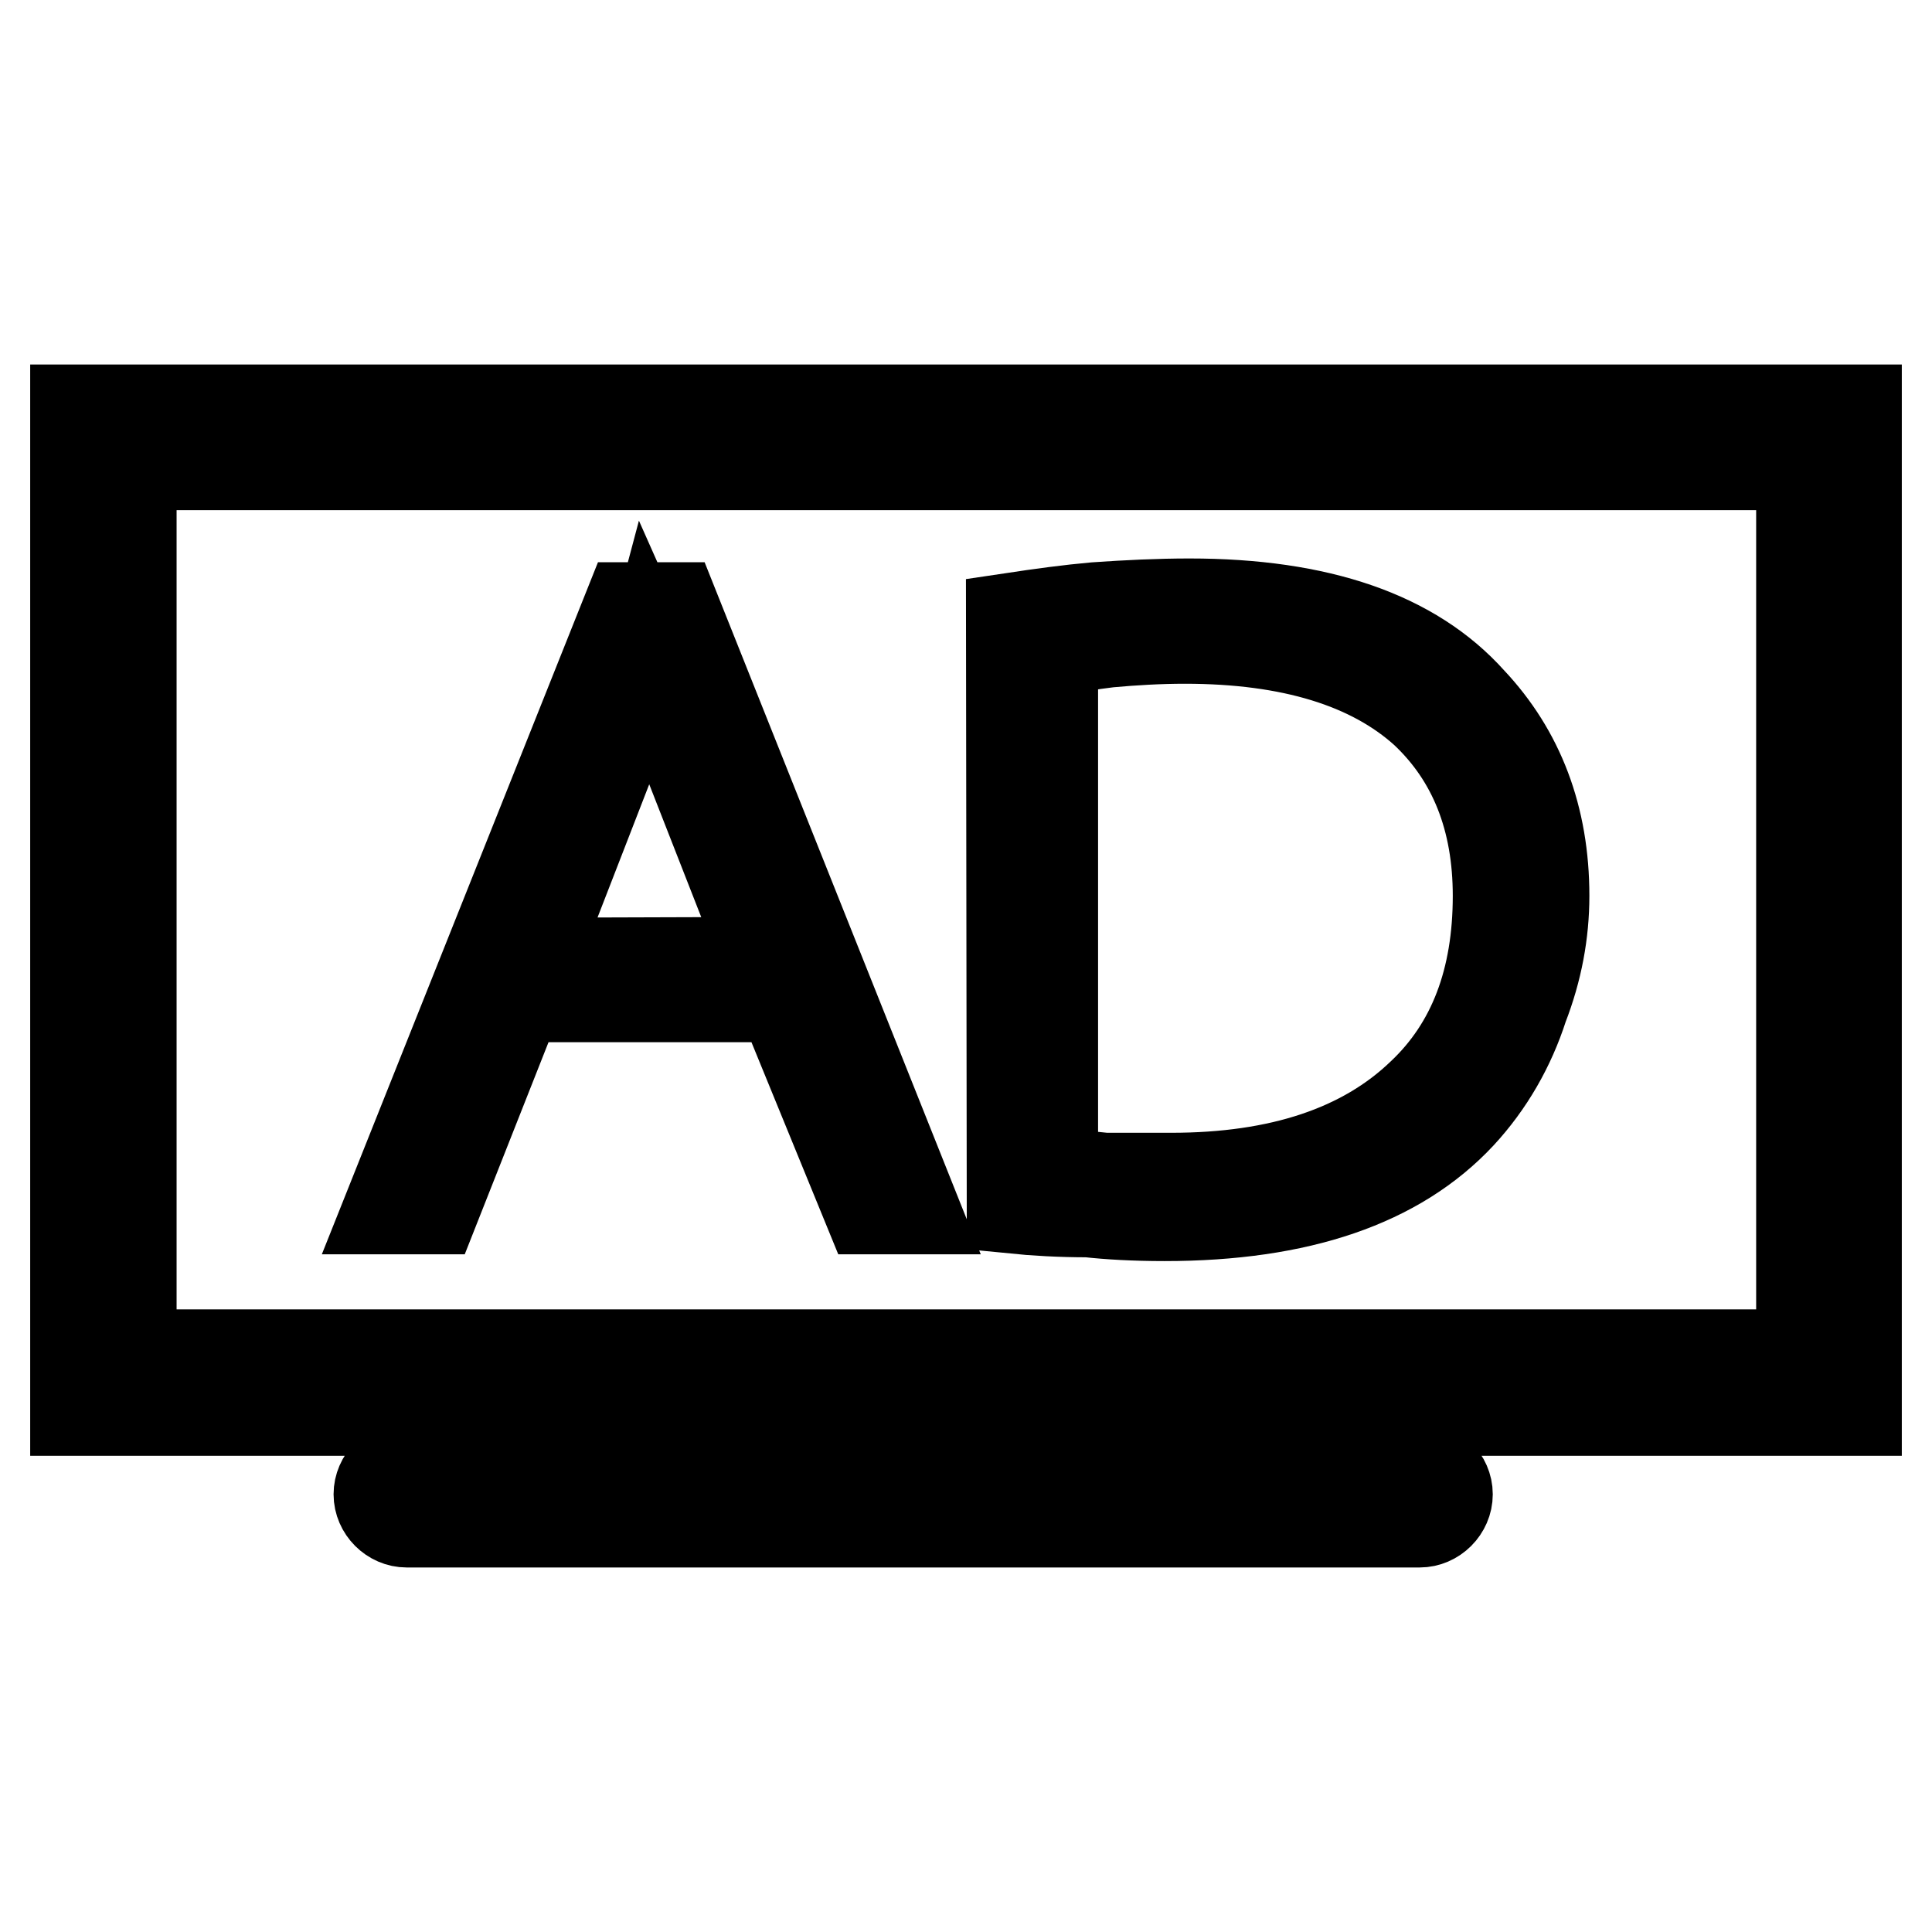 <?xml version="1.0" encoding="utf-8"?>
<!-- Svg Vector Icons : http://www.onlinewebfonts.com/icon -->
<!DOCTYPE svg PUBLIC "-//W3C//DTD SVG 1.1//EN" "http://www.w3.org/Graphics/SVG/1.1/DTD/svg11.dtd">
<svg version="1.1" xmlns="http://www.w3.org/2000/svg" xmlns:xlink="http://www.w3.org/1999/xlink" x="0px" y="0px" viewBox="0 0 256 256" enable-background="new 0 0 256 256" xml:space="preserve">
<g> <path stroke-width="12" fill-opacity="0" stroke="#000000"  d="M10,54.3v132.6h236V54.3H10z M238.6,179.5H17.4V61.6h221.3V179.5L238.6,179.5z M191.8,198 c0,2-1.7,3.7-3.7,3.7H53.9c-2,0-3.7-1.7-3.7-3.7s1.7-3.7,3.7-3.7h134.1C190.1,194.3,191.8,196,191.8,198z M68.6,132.1l-11.1,28.1 h-6l31.8-79.7h6l31.8,79.7h-6l-11.5-28.1L68.6,132.1L68.6,132.1z M101.7,127.5L90.7,99.4c-0.9-2.3-1.6-4.6-2.3-6.9 c-0.7-1.9-1.5-3.7-2.3-5.5c-0.9,3.4-2.5,7.4-4.6,12l-11.1,28.6L101.7,127.5L101.7,127.5z M134,81.9c4-0.6,7.7-1.1,11.1-1.4 c4.3-0.3,8.5-0.5,12.5-0.5c17.2,0,29.6,4.3,37.3,12.9c6.4,6.8,9.7,15.4,9.7,25.8c0,4.9-0.9,9.8-2.8,14.7 c-1.7,5.3-4.5,10.2-8.3,14.3c-8.3,8.9-21.3,13.4-39.2,13.4c-4,0-7.4-0.2-10.1-0.5c-3.7,0-7.1-0.2-10.1-0.5L134,81.9L134,81.9z  M139.5,155.6c1.8,0,4.1,0.2,6.9,0.5h8.8c14.4,0,25.5-3.7,33.2-11.1c6.8-6.4,10.1-15.2,10.1-26.3c0-10.1-3.2-18.3-9.7-24.4 c-7.1-6.4-17.7-9.7-31.8-9.7c-3.4,0-6.8,0.2-10.1,0.5c-2.5,0.3-5,0.7-7.4,1.4L139.5,155.6L139.5,155.6z"/></g>
</svg>
